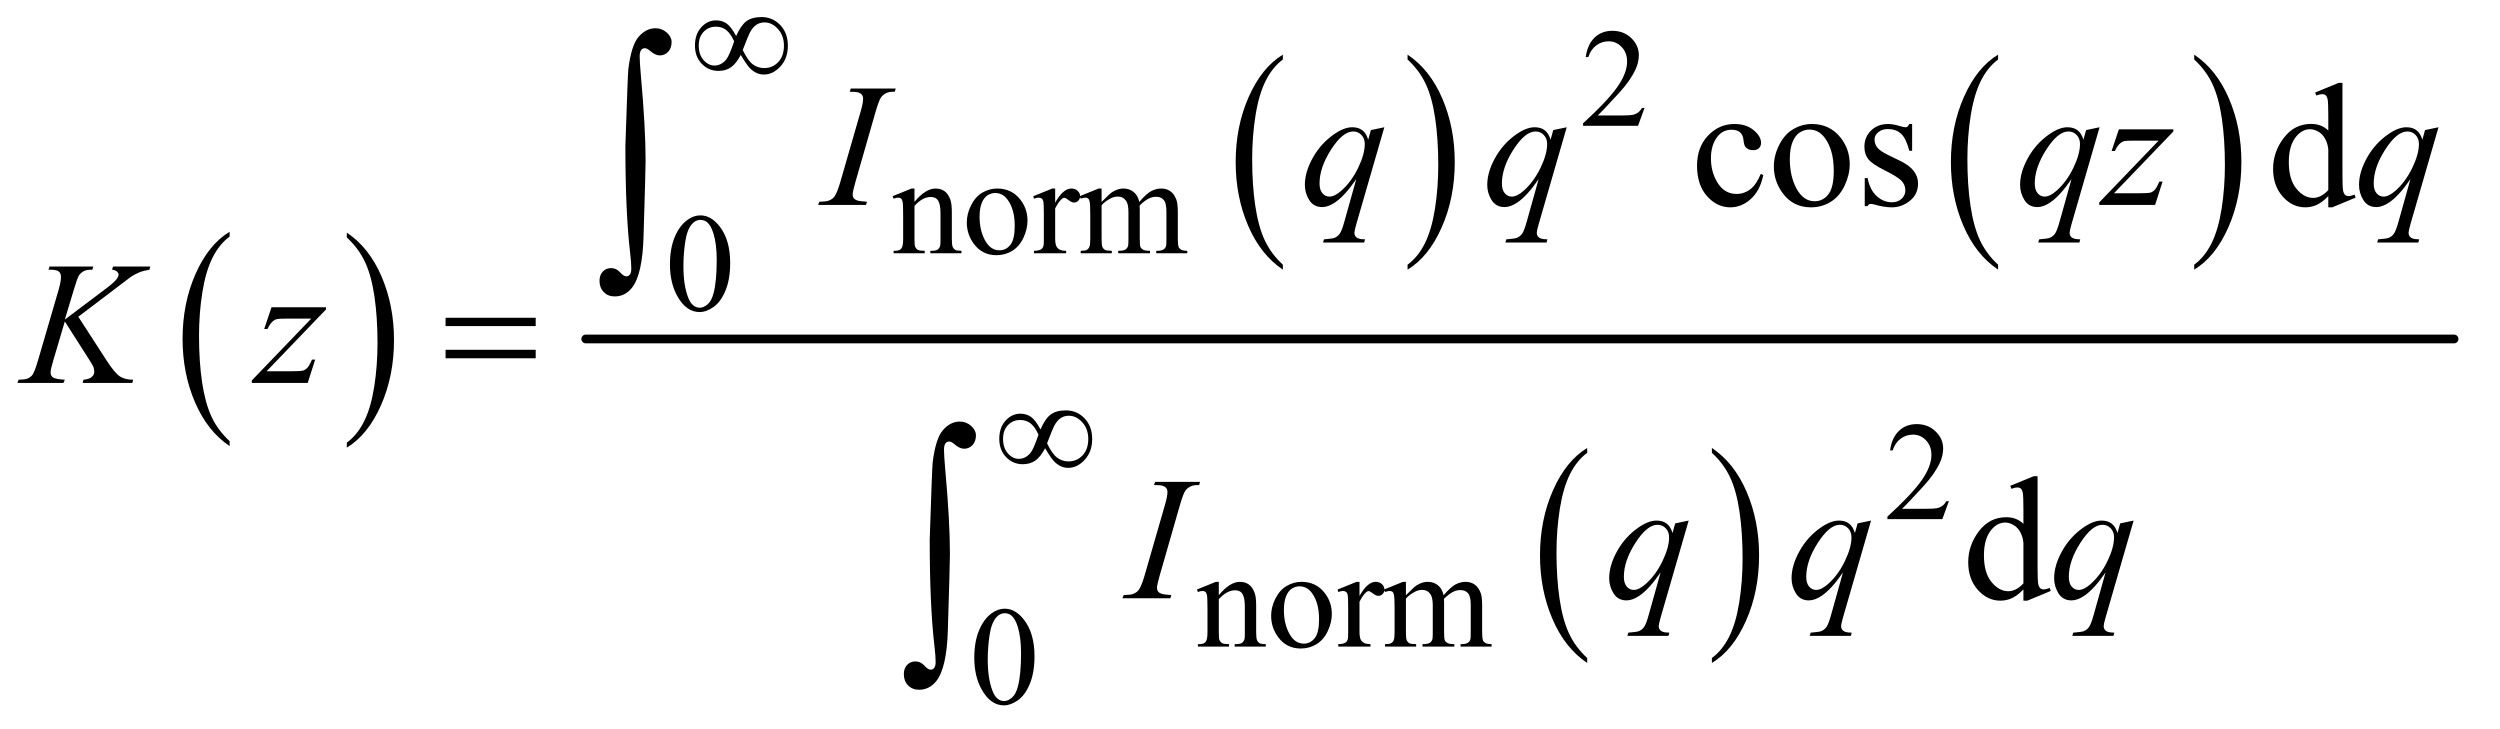 <?xml version="1.0" encoding="UTF-8"?>
<!DOCTYPE svg PUBLIC '-//W3C//DTD SVG 1.0//EN'
          'http://www.w3.org/TR/2001/REC-SVG-20010904/DTD/svg10.dtd'>
<svg stroke-dasharray="none" shape-rendering="auto" xmlns="http://www.w3.org/2000/svg" font-family="'Dialog'" text-rendering="auto" width="223" fill-opacity="1" color-interpolation="auto" color-rendering="auto" preserveAspectRatio="xMidYMid meet" font-size="12px" viewBox="0 0 223 65" fill="black" xmlns:xlink="http://www.w3.org/1999/xlink" stroke="black" image-rendering="auto" stroke-miterlimit="10" stroke-linecap="square" stroke-linejoin="miter" font-style="normal" stroke-width="1" height="65" stroke-dashoffset="0" font-weight="normal" stroke-opacity="1"
><!--Generated by the Batik Graphics2D SVG Generator--><defs id="genericDefs"
  /><g
  ><defs id="defs1"
    ><clipPath clipPathUnits="userSpaceOnUse" id="clipPath1"
      ><path d="M0.891 4.196 L141.975 4.196 L141.975 45.415 L0.891 45.415 L0.891 4.196 Z"
      /></clipPath
      ><clipPath clipPathUnits="userSpaceOnUse" id="clipPath2"
      ><path d="M28.457 134.051 L28.457 1450.949 L4535.949 1450.949 L4535.949 134.051 Z"
      /></clipPath
    ></defs
    ><g transform="scale(1.576,1.576) translate(-0.891,-4.196) matrix(0.031,0,0,0.031,0,0)"
    ><path d="M447.984 940.781 L447.984 949.797 Q407.359 922.516 384.719 869.703 Q362.078 816.891 362.078 754.125 Q362.078 688.828 385.891 635.188 Q409.703 581.531 447.984 558.438 L447.984 567.25 Q428.844 581.531 416.547 606.312 Q404.25 631.078 398.172 669.188 Q392.109 707.297 392.109 748.656 Q392.109 795.484 397.703 833.281 Q403.312 871.062 414.828 895.938 Q426.359 920.828 447.984 940.781 Z" stroke="none" clip-path="url(#clipPath2)"
    /></g
    ><g transform="matrix(0.049,0,0,0.049,-1.404,-6.612)"
    ><path d="M660 567.25 L660 558.438 Q700.625 585.516 723.266 638.328 Q745.906 691.125 745.906 753.906 Q745.906 819.203 722.094 872.953 Q698.281 926.703 660 949.797 L660 940.781 Q679.297 926.5 691.594 901.719 Q703.891 876.953 709.875 838.953 Q715.875 800.938 715.875 759.375 Q715.875 712.75 710.344 674.859 Q704.828 636.953 693.234 612.078 Q681.641 587.203 660 567.25 Z" stroke="none" clip-path="url(#clipPath2)"
    /></g
    ><g transform="matrix(0.049,0,0,0.049,-1.404,-6.612)"
    ><path d="M2363.984 616.781 L2363.984 625.797 Q2323.359 598.516 2300.719 545.703 Q2278.078 492.891 2278.078 430.125 Q2278.078 364.828 2301.891 311.188 Q2325.703 257.531 2363.984 234.438 L2363.984 243.25 Q2344.844 257.531 2332.547 282.312 Q2320.25 307.078 2314.172 345.188 Q2308.109 383.297 2308.109 424.656 Q2308.109 471.484 2313.703 509.281 Q2319.312 547.062 2330.828 571.938 Q2342.359 596.828 2363.984 616.781 Z" stroke="none" clip-path="url(#clipPath2)"
    /></g
    ><g transform="matrix(0.049,0,0,0.049,-1.404,-6.612)"
    ><path d="M2591 243.25 L2591 234.438 Q2631.625 261.516 2654.266 314.328 Q2676.906 367.125 2676.906 429.906 Q2676.906 495.203 2653.094 548.953 Q2629.281 602.703 2591 625.797 L2591 616.781 Q2610.297 602.5 2622.594 577.719 Q2634.891 552.953 2640.875 514.953 Q2646.875 476.938 2646.875 435.375 Q2646.875 388.75 2641.344 350.859 Q2635.828 312.953 2624.234 288.078 Q2612.641 263.203 2591 243.25 Z" stroke="none" clip-path="url(#clipPath2)"
    /></g
    ><g transform="matrix(0.049,0,0,0.049,-1.404,-6.612)"
    ><path d="M3665.984 616.781 L3665.984 625.797 Q3625.359 598.516 3602.719 545.703 Q3580.078 492.891 3580.078 430.125 Q3580.078 364.828 3603.891 311.188 Q3627.703 257.531 3665.984 234.438 L3665.984 243.25 Q3646.844 257.531 3634.547 282.312 Q3622.25 307.078 3616.172 345.188 Q3610.109 383.297 3610.109 424.656 Q3610.109 471.484 3615.703 509.281 Q3621.312 547.062 3632.828 571.938 Q3644.359 596.828 3665.984 616.781 Z" stroke="none" clip-path="url(#clipPath2)"
    /></g
    ><g transform="matrix(0.049,0,0,0.049,-1.404,-6.612)"
    ><path d="M4023 243.25 L4023 234.438 Q4063.625 261.516 4086.266 314.328 Q4108.906 367.125 4108.906 429.906 Q4108.906 495.203 4085.094 548.953 Q4061.281 602.703 4023 625.797 L4023 616.781 Q4042.297 602.5 4054.594 577.719 Q4066.891 552.953 4072.875 514.953 Q4078.875 476.938 4078.875 435.375 Q4078.875 388.75 4073.344 350.859 Q4067.828 312.953 4056.234 288.078 Q4044.641 263.203 4023 243.25 Z" stroke="none" clip-path="url(#clipPath2)"
    /></g
    ><g transform="matrix(0.049,0,0,0.049,-1.404,-6.612)"
    ><path d="M2917.984 1332.781 L2917.984 1341.797 Q2877.359 1314.516 2854.719 1261.703 Q2832.078 1208.891 2832.078 1146.125 Q2832.078 1080.828 2855.891 1027.188 Q2879.703 973.531 2917.984 950.438 L2917.984 959.25 Q2898.844 973.531 2886.547 998.312 Q2874.25 1023.078 2868.172 1061.188 Q2862.109 1099.297 2862.109 1140.656 Q2862.109 1187.484 2867.703 1225.281 Q2873.312 1263.062 2884.828 1287.938 Q2896.359 1312.828 2917.984 1332.781 Z" stroke="none" clip-path="url(#clipPath2)"
    /></g
    ><g transform="matrix(0.049,0,0,0.049,-1.404,-6.612)"
    ><path d="M3145 959.25 L3145 950.438 Q3185.625 977.516 3208.266 1030.328 Q3230.906 1083.125 3230.906 1145.906 Q3230.906 1211.203 3207.094 1264.953 Q3183.281 1318.703 3145 1341.797 L3145 1332.781 Q3164.297 1318.5 3176.594 1293.719 Q3188.891 1268.953 3194.875 1230.953 Q3200.875 1192.938 3200.875 1151.375 Q3200.875 1104.75 3195.344 1066.859 Q3189.828 1028.953 3178.234 1004.078 Q3166.641 979.203 3145 959.25 Z" stroke="none" clip-path="url(#clipPath2)"
    /></g
    ><g stroke-width="16" transform="matrix(0.049,0,0,0.049,-1.404,-6.612)" stroke-linejoin="round" stroke-linecap="round"
    ><line y2="752" fill="none" x1="1095" clip-path="url(#clipPath2)" x2="4496" y1="752"
    /></g
    ><g transform="matrix(0.049,0,0,0.049,-1.404,-6.612)"
    ><path d="M3022.375 331.375 L3010.5 364 L2910.5 364 L2910.5 359.375 Q2954.625 319.125 2972.625 293.625 Q2990.625 268.125 2990.625 247 Q2990.625 230.875 2980.75 220.5 Q2970.875 210.125 2957.125 210.125 Q2944.625 210.125 2934.688 217.438 Q2924.75 224.75 2920 238.875 L2915.375 238.875 Q2918.5 215.75 2931.438 203.375 Q2944.375 191 2963.75 191 Q2984.375 191 2998.188 204.25 Q3012 217.5 3012 235.5 Q3012 248.375 3006 261.25 Q2996.75 281.5 2976 304.125 Q2944.875 338.125 2937.125 345.125 L2981.375 345.125 Q2994.875 345.125 3000.312 344.125 Q3005.75 343.125 3010.125 340.062 Q3014.5 337 3017.75 331.375 L3022.375 331.375 Z" stroke="none" clip-path="url(#clipPath2)"
    /></g
    ><g transform="matrix(0.049,0,0,0.049,-1.404,-6.612)"
    ><path d="M1693.375 502.375 Q1713.5 478.125 1731.75 478.125 Q1741.125 478.125 1747.875 482.812 Q1754.625 487.5 1758.625 498.25 Q1761.375 505.75 1761.375 521.25 L1761.375 570.125 Q1761.375 581 1763.125 584.875 Q1764.5 588 1767.562 589.75 Q1770.625 591.5 1778.875 591.5 L1778.875 596 L1722.25 596 L1722.25 591.5 L1724.625 591.5 Q1732.625 591.5 1735.812 589.062 Q1739 586.625 1740.25 581.875 Q1740.75 580 1740.75 570.125 L1740.75 523.25 Q1740.75 507.625 1736.688 500.562 Q1732.625 493.5 1723 493.5 Q1708.125 493.5 1693.375 509.75 L1693.375 570.125 Q1693.375 581.75 1694.75 584.5 Q1696.5 588.125 1699.562 589.812 Q1702.625 591.5 1712 591.5 L1712 596 L1655.375 596 L1655.375 591.5 L1657.875 591.5 Q1666.625 591.5 1669.688 587.062 Q1672.75 582.625 1672.75 570.125 L1672.75 527.625 Q1672.75 507 1671.812 502.5 Q1670.875 498 1668.938 496.375 Q1667 494.75 1663.75 494.75 Q1660.25 494.75 1655.375 496.625 L1653.5 492.125 L1688 478.125 L1693.375 478.125 L1693.375 502.375 ZM1844 478.125 Q1870 478.125 1885.75 497.875 Q1899.125 514.75 1899.125 536.625 Q1899.125 552 1891.75 567.75 Q1884.375 583.5 1871.438 591.5 Q1858.5 599.5 1842.625 599.5 Q1816.75 599.5 1801.5 578.875 Q1788.625 561.5 1788.625 539.875 Q1788.625 524.125 1796.438 508.562 Q1804.25 493 1817 485.562 Q1829.75 478.125 1844 478.125 ZM1840.125 486.25 Q1833.5 486.25 1826.812 490.188 Q1820.125 494.125 1816 504 Q1811.875 513.875 1811.875 529.375 Q1811.875 554.375 1821.812 572.5 Q1831.75 590.625 1848 590.625 Q1860.125 590.625 1868 580.625 Q1875.875 570.625 1875.875 546.25 Q1875.875 515.75 1862.75 498.25 Q1853.875 486.25 1840.125 486.25 ZM1949.5 478.125 L1949.5 503.875 Q1963.875 478.125 1979 478.125 Q1985.875 478.125 1990.375 482.312 Q1994.875 486.5 1994.875 492 Q1994.875 496.875 1991.625 500.25 Q1988.375 503.625 1983.875 503.625 Q1979.5 503.625 1974.062 499.312 Q1968.625 495 1966 495 Q1963.75 495 1961.125 497.5 Q1955.5 502.625 1949.5 514.375 L1949.5 569.25 Q1949.5 578.75 1951.875 583.625 Q1953.5 587 1957.625 589.25 Q1961.75 591.5 1969.5 591.5 L1969.5 596 L1910.875 596 L1910.875 591.5 Q1919.625 591.5 1923.875 588.75 Q1927 586.75 1928.25 582.375 Q1928.875 580.25 1928.875 570.25 L1928.875 525.875 Q1928.875 505.875 1928.062 502.062 Q1927.25 498.25 1925.062 496.5 Q1922.875 494.75 1919.625 494.75 Q1915.75 494.75 1910.875 496.625 L1909.625 492.125 L1944.25 478.125 L1949.5 478.125 ZM2034 502.5 Q2046.5 490 2048.75 488.125 Q2054.375 483.375 2060.875 480.75 Q2067.375 478.125 2073.75 478.125 Q2084.5 478.125 2092.25 484.375 Q2100 490.625 2102.625 502.5 Q2115.5 487.5 2124.375 482.812 Q2133.25 478.125 2142.625 478.125 Q2151.75 478.125 2158.812 482.812 Q2165.875 487.5 2170 498.125 Q2172.75 505.375 2172.75 520.875 L2172.75 570.125 Q2172.75 580.875 2174.375 584.875 Q2175.625 587.625 2179 589.562 Q2182.375 591.5 2190 591.5 L2190 596 L2133.5 596 L2133.5 591.5 L2135.875 591.5 Q2143.25 591.5 2147.375 588.625 Q2150.25 586.625 2151.5 582.25 Q2152 580.125 2152 570.125 L2152 520.875 Q2152 506.875 2148.625 501.125 Q2143.75 493.125 2133 493.125 Q2126.375 493.125 2119.688 496.438 Q2113 499.75 2103.5 508.75 L2103.25 510.125 L2103.5 515.5 L2103.5 570.125 Q2103.5 581.875 2104.812 584.75 Q2106.125 587.625 2109.75 589.562 Q2113.375 591.5 2122.125 591.5 L2122.125 596 L2064.25 596 L2064.25 591.5 Q2073.75 591.5 2077.312 589.25 Q2080.875 587 2082.25 582.5 Q2082.875 580.375 2082.875 570.125 L2082.875 520.875 Q2082.875 506.875 2078.75 500.75 Q2073.25 492.75 2063.375 492.75 Q2056.625 492.75 2050 496.375 Q2039.625 501.875 2034 508.75 L2034 570.125 Q2034 581.375 2035.562 584.75 Q2037.125 588.125 2040.188 589.812 Q2043.25 591.5 2052.625 591.5 L2052.625 596 L1996 596 L1996 591.5 Q2003.875 591.5 2007 589.812 Q2010.125 588.125 2011.75 584.438 Q2013.375 580.75 2013.375 570.125 L2013.375 526.375 Q2013.375 507.5 2012.25 502 Q2011.375 497.875 2009.5 496.312 Q2007.625 494.75 2004.375 494.75 Q2000.875 494.75 1996 496.625 L1994.125 492.125 L2028.625 478.125 L2034 478.125 L2034 502.5 Z" stroke="none" clip-path="url(#clipPath2)"
    /></g
    ><g transform="matrix(0.049,0,0,0.049,-1.404,-6.612)"
    ><path d="M1248.25 616.25 Q1248.25 587.25 1257 566.312 Q1265.75 545.375 1280.25 535.125 Q1291.5 527 1303.5 527 Q1323 527 1338.5 546.875 Q1357.875 571.5 1357.875 613.625 Q1357.875 643.125 1349.375 663.75 Q1340.875 684.375 1327.688 693.688 Q1314.5 703 1302.25 703 Q1278 703 1261.875 674.375 Q1248.25 650.25 1248.25 616.25 ZM1272.75 619.375 Q1272.75 654.375 1281.375 676.5 Q1288.5 695.125 1302.625 695.125 Q1309.375 695.125 1316.625 689.062 Q1323.875 683 1327.625 668.75 Q1333.375 647.25 1333.375 608.125 Q1333.375 579.125 1327.375 559.75 Q1322.875 545.375 1315.75 539.375 Q1310.625 535.25 1303.375 535.25 Q1294.875 535.25 1288.25 542.875 Q1279.25 553.25 1276 575.5 Q1272.75 597.75 1272.75 619.375 Z" stroke="none" clip-path="url(#clipPath2)"
    /></g
    ><g transform="matrix(0.049,0,0,0.049,-1.404,-6.612)"
    ><path d="M3576.375 1047.375 L3564.5 1080 L3464.5 1080 L3464.5 1075.375 Q3508.625 1035.125 3526.625 1009.625 Q3544.625 984.125 3544.625 963 Q3544.625 946.875 3534.75 936.5 Q3524.875 926.125 3511.125 926.125 Q3498.625 926.125 3488.688 933.438 Q3478.75 940.75 3474 954.875 L3469.375 954.875 Q3472.5 931.75 3485.438 919.375 Q3498.375 907 3517.75 907 Q3538.375 907 3552.188 920.25 Q3566 933.5 3566 951.5 Q3566 964.375 3560 977.25 Q3550.75 997.5 3530 1020.125 Q3498.875 1054.125 3491.125 1061.125 L3535.375 1061.125 Q3548.875 1061.125 3554.312 1060.125 Q3559.75 1059.125 3564.125 1056.062 Q3568.5 1053 3571.75 1047.375 L3576.375 1047.375 Z" stroke="none" clip-path="url(#clipPath2)"
    /></g
    ><g transform="matrix(0.049,0,0,0.049,-1.404,-6.612)"
    ><path d="M2247.375 1218.375 Q2267.5 1194.125 2285.75 1194.125 Q2295.125 1194.125 2301.875 1198.812 Q2308.625 1203.5 2312.625 1214.25 Q2315.375 1221.75 2315.375 1237.25 L2315.375 1286.125 Q2315.375 1297 2317.125 1300.875 Q2318.5 1304 2321.562 1305.75 Q2324.625 1307.5 2332.875 1307.5 L2332.875 1312 L2276.25 1312 L2276.25 1307.5 L2278.625 1307.5 Q2286.625 1307.5 2289.812 1305.062 Q2293 1302.625 2294.25 1297.875 Q2294.75 1296 2294.75 1286.125 L2294.75 1239.25 Q2294.75 1223.625 2290.688 1216.562 Q2286.625 1209.5 2277 1209.5 Q2262.125 1209.5 2247.375 1225.75 L2247.375 1286.125 Q2247.375 1297.75 2248.75 1300.5 Q2250.5 1304.125 2253.562 1305.812 Q2256.625 1307.5 2266 1307.5 L2266 1312 L2209.375 1312 L2209.375 1307.5 L2211.875 1307.5 Q2220.625 1307.5 2223.688 1303.062 Q2226.75 1298.625 2226.75 1286.125 L2226.75 1243.625 Q2226.75 1223 2225.812 1218.5 Q2224.875 1214 2222.938 1212.375 Q2221 1210.75 2217.75 1210.75 Q2214.25 1210.75 2209.375 1212.625 L2207.5 1208.125 L2242 1194.125 L2247.375 1194.125 L2247.375 1218.375 ZM2398 1194.125 Q2424 1194.125 2439.75 1213.875 Q2453.125 1230.75 2453.125 1252.625 Q2453.125 1268 2445.75 1283.75 Q2438.375 1299.5 2425.438 1307.5 Q2412.5 1315.5 2396.625 1315.5 Q2370.75 1315.5 2355.5 1294.875 Q2342.625 1277.5 2342.625 1255.875 Q2342.625 1240.125 2350.438 1224.562 Q2358.25 1209 2371 1201.562 Q2383.75 1194.125 2398 1194.125 ZM2394.125 1202.25 Q2387.5 1202.25 2380.812 1206.188 Q2374.125 1210.125 2370 1220 Q2365.875 1229.875 2365.875 1245.375 Q2365.875 1270.375 2375.812 1288.5 Q2385.75 1306.625 2402 1306.625 Q2414.125 1306.625 2422 1296.625 Q2429.875 1286.625 2429.875 1262.25 Q2429.875 1231.75 2416.75 1214.25 Q2407.875 1202.25 2394.125 1202.25 ZM2503.5 1194.125 L2503.5 1219.875 Q2517.875 1194.125 2533 1194.125 Q2539.875 1194.125 2544.375 1198.312 Q2548.875 1202.5 2548.875 1208 Q2548.875 1212.875 2545.625 1216.25 Q2542.375 1219.625 2537.875 1219.625 Q2533.5 1219.625 2528.062 1215.312 Q2522.625 1211 2520 1211 Q2517.75 1211 2515.125 1213.5 Q2509.5 1218.625 2503.5 1230.375 L2503.5 1285.25 Q2503.5 1294.75 2505.875 1299.625 Q2507.5 1303 2511.625 1305.25 Q2515.75 1307.5 2523.5 1307.5 L2523.5 1312 L2464.875 1312 L2464.875 1307.5 Q2473.625 1307.5 2477.875 1304.75 Q2481 1302.75 2482.25 1298.375 Q2482.875 1296.25 2482.875 1286.25 L2482.875 1241.875 Q2482.875 1221.875 2482.062 1218.062 Q2481.25 1214.25 2479.062 1212.5 Q2476.875 1210.75 2473.625 1210.75 Q2469.75 1210.75 2464.875 1212.625 L2463.625 1208.125 L2498.25 1194.125 L2503.5 1194.125 ZM2588 1218.5 Q2600.5 1206 2602.75 1204.125 Q2608.375 1199.375 2614.875 1196.75 Q2621.375 1194.125 2627.75 1194.125 Q2638.5 1194.125 2646.25 1200.375 Q2654 1206.625 2656.625 1218.5 Q2669.5 1203.5 2678.375 1198.812 Q2687.25 1194.125 2696.625 1194.125 Q2705.75 1194.125 2712.812 1198.812 Q2719.875 1203.5 2724 1214.125 Q2726.75 1221.375 2726.75 1236.875 L2726.75 1286.125 Q2726.75 1296.875 2728.375 1300.875 Q2729.625 1303.625 2733 1305.562 Q2736.375 1307.5 2744 1307.5 L2744 1312 L2687.5 1312 L2687.5 1307.5 L2689.875 1307.5 Q2697.25 1307.5 2701.375 1304.625 Q2704.25 1302.625 2705.5 1298.25 Q2706 1296.125 2706 1286.125 L2706 1236.875 Q2706 1222.875 2702.625 1217.125 Q2697.75 1209.125 2687 1209.125 Q2680.375 1209.125 2673.688 1212.438 Q2667 1215.75 2657.5 1224.75 L2657.25 1226.125 L2657.5 1231.5 L2657.5 1286.125 Q2657.5 1297.875 2658.812 1300.75 Q2660.125 1303.625 2663.75 1305.562 Q2667.375 1307.5 2676.125 1307.5 L2676.125 1312 L2618.25 1312 L2618.25 1307.5 Q2627.75 1307.5 2631.312 1305.25 Q2634.875 1303 2636.25 1298.5 Q2636.875 1296.375 2636.875 1286.125 L2636.875 1236.875 Q2636.875 1222.875 2632.75 1216.75 Q2627.25 1208.75 2617.375 1208.75 Q2610.625 1208.75 2604 1212.375 Q2593.625 1217.875 2588 1224.75 L2588 1286.125 Q2588 1297.375 2589.562 1300.75 Q2591.125 1304.125 2594.188 1305.812 Q2597.25 1307.5 2606.625 1307.5 L2606.625 1312 L2550 1312 L2550 1307.5 Q2557.875 1307.5 2561 1305.812 Q2564.125 1304.125 2565.75 1300.438 Q2567.375 1296.75 2567.375 1286.125 L2567.375 1242.375 Q2567.375 1223.5 2566.25 1218 Q2565.375 1213.875 2563.5 1212.312 Q2561.625 1210.75 2558.375 1210.75 Q2554.875 1210.75 2550 1212.625 L2548.125 1208.125 L2582.625 1194.125 L2588 1194.125 L2588 1218.5 Z" stroke="none" clip-path="url(#clipPath2)"
    /></g
    ><g transform="matrix(0.049,0,0,0.049,-1.404,-6.612)"
    ><path d="M1802.25 1332.25 Q1802.25 1303.25 1811 1282.312 Q1819.75 1261.375 1834.25 1251.125 Q1845.5 1243 1857.5 1243 Q1877 1243 1892.5 1262.875 Q1911.875 1287.5 1911.875 1329.625 Q1911.875 1359.125 1903.375 1379.75 Q1894.875 1400.375 1881.688 1409.688 Q1868.5 1419 1856.25 1419 Q1832 1419 1815.875 1390.375 Q1802.25 1366.25 1802.25 1332.25 ZM1826.75 1335.375 Q1826.75 1370.375 1835.375 1392.5 Q1842.5 1411.125 1856.625 1411.125 Q1863.375 1411.125 1870.625 1405.062 Q1877.875 1399 1881.625 1384.75 Q1887.375 1363.25 1887.375 1324.125 Q1887.375 1295.125 1881.375 1275.75 Q1876.875 1261.375 1869.75 1255.375 Q1864.625 1251.25 1857.375 1251.25 Q1848.875 1251.25 1842.25 1258.875 Q1833.25 1269.25 1830 1291.5 Q1826.75 1313.75 1826.75 1335.375 Z" stroke="none" clip-path="url(#clipPath2)"
    /></g
    ><g transform="matrix(0.049,0,0,0.049,-1.404,-6.612)"
    ><path d="M3238.562 453.625 Q3232.781 481.906 3215.906 497.141 Q3199.031 512.375 3178.562 512.375 Q3154.188 512.375 3136.062 491.906 Q3117.938 471.438 3117.938 436.594 Q3117.938 402.844 3138.016 381.75 Q3158.094 360.656 3186.219 360.656 Q3207.312 360.656 3220.906 371.828 Q3234.5 383 3234.5 395.031 Q3234.5 400.969 3230.672 404.641 Q3226.844 408.312 3219.969 408.312 Q3210.75 408.312 3206.062 402.375 Q3203.406 399.094 3202.547 389.875 Q3201.688 380.656 3196.219 375.812 Q3190.75 371.125 3181.062 371.125 Q3165.438 371.125 3155.906 382.688 Q3143.25 398 3143.25 423.156 Q3143.25 448.781 3155.828 468.391 Q3168.406 488 3189.812 488 Q3205.125 488 3217.312 477.531 Q3225.906 470.344 3234.031 451.438 L3238.562 453.625 ZM3327 360.656 Q3359.5 360.656 3379.188 385.344 Q3395.906 406.438 3395.906 433.781 Q3395.906 453 3386.688 472.688 Q3377.469 492.375 3361.297 502.375 Q3345.125 512.375 3325.281 512.375 Q3292.938 512.375 3273.875 486.594 Q3257.781 464.875 3257.781 437.844 Q3257.781 418.156 3267.547 398.703 Q3277.312 379.25 3293.25 369.953 Q3309.188 360.656 3327 360.656 ZM3322.156 370.812 Q3313.875 370.812 3305.516 375.734 Q3297.156 380.656 3292 393 Q3286.844 405.344 3286.844 424.719 Q3286.844 455.969 3299.266 478.625 Q3311.688 501.281 3332 501.281 Q3347.156 501.281 3357 488.781 Q3366.844 476.281 3366.844 445.812 Q3366.844 407.688 3350.438 385.812 Q3339.344 370.812 3322.156 370.812 ZM3509.5 360.656 L3509.5 409.406 L3504.344 409.406 Q3498.406 386.438 3489.109 378.156 Q3479.812 369.875 3465.438 369.875 Q3454.5 369.875 3447.781 375.656 Q3441.062 381.438 3441.062 388.469 Q3441.062 397.219 3446.062 403.469 Q3450.906 409.875 3465.75 417.062 L3488.562 428.156 Q3520.281 443.625 3520.281 468.938 Q3520.281 488.469 3505.516 500.422 Q3490.75 512.375 3472.469 512.375 Q3459.344 512.375 3442.469 507.688 Q3437.312 506.125 3434.031 506.125 Q3430.438 506.125 3428.406 510.188 L3423.25 510.188 L3423.25 459.094 L3428.406 459.094 Q3432.781 480.969 3445.125 492.062 Q3457.469 503.156 3472.781 503.156 Q3483.562 503.156 3490.359 496.828 Q3497.156 490.5 3497.156 481.594 Q3497.156 470.812 3489.578 463.469 Q3482 456.125 3459.344 444.875 Q3436.688 433.625 3429.656 424.562 Q3422.625 415.656 3422.625 402.062 Q3422.625 384.406 3434.734 372.531 Q3446.844 360.656 3466.062 360.656 Q3474.5 360.656 3486.531 364.25 Q3494.5 366.594 3497.156 366.594 Q3499.656 366.594 3501.062 365.5 Q3502.469 364.406 3504.344 360.656 L3509.5 360.656 ZM4267.094 491.906 Q4256.625 502.844 4246.625 507.609 Q4236.625 512.375 4225.062 512.375 Q4201.625 512.375 4184.125 492.766 Q4166.625 473.156 4166.625 442.375 Q4166.625 411.594 4186 386.047 Q4205.375 360.5 4235.844 360.5 Q4254.75 360.5 4267.094 372.531 L4267.094 346.125 Q4267.094 321.594 4265.922 315.969 Q4264.75 310.344 4262.25 308.312 Q4259.75 306.281 4256 306.281 Q4251.938 306.281 4245.219 308.781 L4243.188 303.312 L4285.844 285.812 L4292.875 285.812 L4292.875 451.281 Q4292.875 476.438 4294.047 481.984 Q4295.219 487.531 4297.797 489.719 Q4300.375 491.906 4303.812 491.906 Q4308.031 491.906 4315.062 489.25 L4316.781 494.719 L4274.281 512.375 L4267.094 512.375 L4267.094 491.906 ZM4267.094 480.969 L4267.094 407.219 Q4266.156 396.594 4261.469 387.844 Q4256.781 379.094 4249.047 374.641 Q4241.312 370.188 4233.969 370.188 Q4220.219 370.188 4209.438 382.531 Q4195.219 398.781 4195.219 430.031 Q4195.219 461.594 4208.969 478.391 Q4222.719 495.188 4239.594 495.188 Q4253.812 495.188 4267.094 480.969 Z" stroke="none" clip-path="url(#clipPath2)"
    /></g
    ><g transform="matrix(0.049,0,0,0.049,-1.404,-6.612)"
    ><path d="M3712.094 1207.906 Q3701.625 1218.844 3691.625 1223.609 Q3681.625 1228.375 3670.062 1228.375 Q3646.625 1228.375 3629.125 1208.766 Q3611.625 1189.156 3611.625 1158.375 Q3611.625 1127.594 3631 1102.047 Q3650.375 1076.5 3680.844 1076.5 Q3699.75 1076.5 3712.094 1088.531 L3712.094 1062.125 Q3712.094 1037.594 3710.922 1031.969 Q3709.75 1026.344 3707.25 1024.312 Q3704.75 1022.281 3701 1022.281 Q3696.938 1022.281 3690.219 1024.781 L3688.188 1019.312 L3730.844 1001.812 L3737.875 1001.812 L3737.875 1167.281 Q3737.875 1192.438 3739.047 1197.984 Q3740.219 1203.531 3742.797 1205.719 Q3745.375 1207.906 3748.812 1207.906 Q3753.031 1207.906 3760.062 1205.25 L3761.781 1210.719 L3719.281 1228.375 L3712.094 1228.375 L3712.094 1207.906 ZM3712.094 1196.969 L3712.094 1123.219 Q3711.156 1112.594 3706.469 1103.844 Q3701.781 1095.094 3694.047 1090.641 Q3686.312 1086.188 3678.969 1086.188 Q3665.219 1086.188 3654.438 1098.531 Q3640.219 1114.781 3640.219 1146.031 Q3640.219 1177.594 3653.969 1194.391 Q3667.719 1211.188 3684.594 1211.188 Q3698.812 1211.188 3712.094 1196.969 Z" stroke="none" clip-path="url(#clipPath2)"
    /></g
    ><g transform="matrix(0.049,0,0,0.049,-1.404,-6.612)"
    ><path d="M1606.906 502.219 L1605.188 508 L1518 508 L1520.188 502.219 Q1533.312 501.906 1537.531 500.031 Q1544.406 497.375 1547.688 492.688 Q1552.844 485.344 1558.312 466.438 L1595.188 338.625 Q1599.875 322.688 1599.875 314.562 Q1599.875 310.5 1597.844 307.688 Q1595.812 304.875 1591.672 303.391 Q1587.531 301.906 1575.5 301.906 L1577.375 296.125 L1659.25 296.125 L1657.531 301.906 Q1647.531 301.75 1642.688 304.094 Q1635.656 307.219 1631.984 313 Q1628.312 318.781 1622.531 338.625 L1585.812 466.438 Q1580.812 484.094 1580.812 488.938 Q1580.812 492.844 1582.766 495.578 Q1584.719 498.312 1589.016 499.797 Q1593.312 501.281 1606.906 502.219 ZM2548.719 366.594 L2497.625 543.156 Q2494.188 555.344 2494.188 558.781 Q2494.188 562.375 2495.984 564.953 Q2497.781 567.531 2500.906 568.781 Q2505.75 570.656 2513.562 570.656 L2512 576.438 L2437.156 576.438 L2438.719 570.656 Q2454.031 569.406 2457.781 568 Q2463.719 565.656 2467.547 560.344 Q2471.375 555.031 2476.062 538 L2497.625 460.969 Q2477 491.125 2459.188 503.312 Q2446.531 511.906 2435.594 511.906 Q2419.969 511.906 2412 499.172 Q2404.031 486.438 2404.031 471.594 Q2404.031 448 2418.562 422.062 Q2433.094 396.125 2456.844 379.562 Q2475.281 366.594 2490.281 366.594 Q2501.375 366.594 2508.562 371.984 Q2515.75 377.375 2519.344 389.25 L2524.188 371.75 L2548.719 366.594 ZM2513.094 397.062 Q2513.094 387.062 2507 380.656 Q2500.906 374.25 2492 374.25 Q2472.938 374.25 2451.844 407.062 Q2430.75 439.875 2430.75 468.938 Q2430.75 480.656 2435.984 486.75 Q2441.219 492.844 2448.719 492.844 Q2458.25 492.844 2470.281 482.219 Q2488.562 466.125 2500.828 440.891 Q2513.094 415.656 2513.094 397.062 ZM2880.719 366.594 L2829.625 543.156 Q2826.188 555.344 2826.188 558.781 Q2826.188 562.375 2827.984 564.953 Q2829.781 567.531 2832.906 568.781 Q2837.75 570.656 2845.562 570.656 L2844 576.438 L2769.156 576.438 L2770.719 570.656 Q2786.031 569.406 2789.781 568 Q2795.719 565.656 2799.547 560.344 Q2803.375 555.031 2808.062 538 L2829.625 460.969 Q2809 491.125 2791.188 503.312 Q2778.531 511.906 2767.594 511.906 Q2751.969 511.906 2744 499.172 Q2736.031 486.438 2736.031 471.594 Q2736.031 448 2750.562 422.062 Q2765.094 396.125 2788.844 379.562 Q2807.281 366.594 2822.281 366.594 Q2833.375 366.594 2840.562 371.984 Q2847.75 377.375 2851.344 389.25 L2856.188 371.75 L2880.719 366.594 ZM2845.094 397.062 Q2845.094 387.062 2839 380.656 Q2832.906 374.25 2824 374.25 Q2804.938 374.25 2783.844 407.062 Q2762.75 439.875 2762.75 468.938 Q2762.75 480.656 2767.984 486.75 Q2773.219 492.844 2780.719 492.844 Q2790.25 492.844 2802.281 482.219 Q2820.562 466.125 2832.828 440.891 Q2845.094 415.656 2845.094 397.062 ZM3850.719 366.594 L3799.625 543.156 Q3796.188 555.344 3796.188 558.781 Q3796.188 562.375 3797.984 564.953 Q3799.781 567.531 3802.906 568.781 Q3807.75 570.656 3815.562 570.656 L3814 576.438 L3739.156 576.438 L3740.719 570.656 Q3756.031 569.406 3759.781 568 Q3765.719 565.656 3769.547 560.344 Q3773.375 555.031 3778.062 538 L3799.625 460.969 Q3779 491.125 3761.188 503.312 Q3748.531 511.906 3737.594 511.906 Q3721.969 511.906 3714 499.172 Q3706.031 486.438 3706.031 471.594 Q3706.031 448 3720.562 422.062 Q3735.094 396.125 3758.844 379.562 Q3777.281 366.594 3792.281 366.594 Q3803.375 366.594 3810.562 371.984 Q3817.75 377.375 3821.344 389.25 L3826.188 371.75 L3850.719 366.594 ZM3815.094 397.062 Q3815.094 387.062 3809 380.656 Q3802.906 374.25 3794 374.25 Q3774.938 374.25 3753.844 407.062 Q3732.75 439.875 3732.75 468.938 Q3732.75 480.656 3737.984 486.75 Q3743.219 492.844 3750.719 492.844 Q3760.25 492.844 3772.281 482.219 Q3790.562 466.125 3802.828 440.891 Q3815.094 415.656 3815.094 397.062 ZM3885.875 370.344 L3985.094 370.344 L3985.094 374.25 L3876.969 486.75 L3922.75 486.75 Q3939 486.75 3943.375 485.5 Q3947.75 484.25 3951.422 480.188 Q3955.094 476.125 3959.625 465.5 L3965.406 465.5 L3951.812 508 L3850.094 508 L3850.094 503.469 L3958.219 390.969 L3913.219 390.969 Q3899 390.969 3896.031 391.75 Q3891.656 392.688 3887.359 396.672 Q3883.062 400.656 3878.531 409.875 L3872.594 409.875 L3885.875 370.344 ZM4467.719 366.594 L4416.625 543.156 Q4413.188 555.344 4413.188 558.781 Q4413.188 562.375 4414.984 564.953 Q4416.781 567.531 4419.906 568.781 Q4424.75 570.656 4432.562 570.656 L4431 576.438 L4356.156 576.438 L4357.719 570.656 Q4373.031 569.406 4376.781 568 Q4382.719 565.656 4386.547 560.344 Q4390.375 555.031 4395.062 538 L4416.625 460.969 Q4396 491.125 4378.188 503.312 Q4365.531 511.906 4354.594 511.906 Q4338.969 511.906 4331 499.172 Q4323.031 486.438 4323.031 471.594 Q4323.031 448 4337.562 422.062 Q4352.094 396.125 4375.844 379.562 Q4394.281 366.594 4409.281 366.594 Q4420.375 366.594 4427.562 371.984 Q4434.75 377.375 4438.344 389.25 L4443.188 371.75 L4467.719 366.594 ZM4432.094 397.062 Q4432.094 387.062 4426 380.656 Q4419.906 374.25 4411 374.25 Q4391.938 374.25 4370.844 407.062 Q4349.75 439.875 4349.75 468.938 Q4349.75 480.656 4354.984 486.75 Q4360.219 492.844 4367.719 492.844 Q4377.25 492.844 4389.281 482.219 Q4407.562 466.125 4419.828 440.891 Q4432.094 415.656 4432.094 397.062 Z" stroke="none" clip-path="url(#clipPath2)"
    /></g
    ><g transform="matrix(0.049,0,0,0.049,-1.404,-6.612)"
    ><path d="M171.188 711.531 L223.688 792.625 Q237.75 814.188 246.969 820.203 Q256.188 826.219 271.188 826.219 L269.469 832 L179.156 832 L180.562 826.219 Q191.344 825.125 195.797 821.062 Q200.25 817 200.25 811.844 Q200.25 807.156 198.688 802.781 Q197.438 799.656 189.625 787.469 L146.656 720.125 L125.875 790.281 Q120.719 807.156 120.719 812.938 Q120.719 818.875 125.094 822 Q129.469 825.125 146.656 826.219 L144.156 832 L60.406 832 L62.438 826.219 Q74.625 825.906 78.844 824.031 Q85.094 821.219 88.062 816.844 Q92.125 810.438 98.062 790.281 L135.406 662.312 Q139.625 647.625 139.625 638.719 Q139.625 632.469 135.641 629.188 Q131.656 625.906 120.094 625.906 L116.969 625.906 L118.844 620.125 L198.375 620.125 L196.812 625.906 Q186.969 625.75 182.125 628.094 Q175.406 631.375 172.281 636.531 Q169.156 641.688 163.062 662.312 L146.656 716.688 L221.969 659.969 Q236.969 648.719 241.656 642.156 Q244.469 638.094 244.469 634.812 Q244.469 632 241.578 629.344 Q238.688 626.688 232.75 625.906 L234.312 620.125 L302.125 620.125 L300.719 625.906 Q289.625 627.781 282.047 630.828 Q274.469 633.875 266.5 639.188 Q264.156 640.75 236.031 662.312 L171.188 711.531 ZM522.875 694.344 L622.094 694.344 L622.094 698.25 L513.969 810.75 L559.75 810.75 Q576 810.75 580.375 809.5 Q584.75 808.25 588.422 804.188 Q592.094 800.125 596.625 789.5 L602.406 789.5 L588.812 832 L487.094 832 L487.094 827.469 L595.219 714.969 L550.219 714.969 Q536 714.969 533.031 715.75 Q528.656 716.688 524.359 720.672 Q520.062 724.656 515.531 733.875 L509.594 733.875 L522.875 694.344 Z" stroke="none" clip-path="url(#clipPath2)"
    /></g
    ><g transform="matrix(0.049,0,0,0.049,-1.404,-6.612)"
    ><path d="M2160.906 1218.219 L2159.188 1224 L2072 1224 L2074.188 1218.219 Q2087.312 1217.906 2091.531 1216.031 Q2098.406 1213.375 2101.688 1208.688 Q2106.844 1201.344 2112.312 1182.438 L2149.188 1054.625 Q2153.875 1038.688 2153.875 1030.562 Q2153.875 1026.5 2151.844 1023.688 Q2149.812 1020.875 2145.672 1019.391 Q2141.531 1017.906 2129.5 1017.906 L2131.375 1012.125 L2213.25 1012.125 L2211.531 1017.906 Q2201.531 1017.75 2196.688 1020.094 Q2189.656 1023.219 2185.984 1029 Q2182.312 1034.781 2176.531 1054.625 L2139.812 1182.438 Q2134.812 1200.094 2134.812 1204.938 Q2134.812 1208.844 2136.766 1211.578 Q2138.719 1214.312 2143.016 1215.797 Q2147.312 1217.281 2160.906 1218.219 ZM3102.719 1082.594 L3051.625 1259.156 Q3048.188 1271.344 3048.188 1274.781 Q3048.188 1278.375 3049.984 1280.953 Q3051.781 1283.531 3054.906 1284.781 Q3059.75 1286.656 3067.562 1286.656 L3066 1292.438 L2991.156 1292.438 L2992.719 1286.656 Q3008.031 1285.406 3011.781 1284 Q3017.719 1281.656 3021.547 1276.344 Q3025.375 1271.031 3030.062 1254 L3051.625 1176.969 Q3031 1207.125 3013.188 1219.312 Q3000.531 1227.906 2989.594 1227.906 Q2973.969 1227.906 2966 1215.172 Q2958.031 1202.438 2958.031 1187.594 Q2958.031 1164 2972.562 1138.062 Q2987.094 1112.125 3010.844 1095.562 Q3029.281 1082.594 3044.281 1082.594 Q3055.375 1082.594 3062.562 1087.984 Q3069.75 1093.375 3073.344 1105.25 L3078.188 1087.75 L3102.719 1082.594 ZM3067.094 1113.062 Q3067.094 1103.062 3061 1096.656 Q3054.906 1090.25 3046 1090.25 Q3026.938 1090.25 3005.844 1123.062 Q2984.75 1155.875 2984.75 1184.938 Q2984.75 1196.656 2989.984 1202.75 Q2995.219 1208.844 3002.719 1208.844 Q3012.25 1208.844 3024.281 1198.219 Q3042.562 1182.125 3054.828 1156.891 Q3067.094 1131.656 3067.094 1113.062 ZM3434.719 1082.594 L3383.625 1259.156 Q3380.188 1271.344 3380.188 1274.781 Q3380.188 1278.375 3381.984 1280.953 Q3383.781 1283.531 3386.906 1284.781 Q3391.75 1286.656 3399.562 1286.656 L3398 1292.438 L3323.156 1292.438 L3324.719 1286.656 Q3340.031 1285.406 3343.781 1284 Q3349.719 1281.656 3353.547 1276.344 Q3357.375 1271.031 3362.062 1254 L3383.625 1176.969 Q3363 1207.125 3345.188 1219.312 Q3332.531 1227.906 3321.594 1227.906 Q3305.969 1227.906 3298 1215.172 Q3290.031 1202.438 3290.031 1187.594 Q3290.031 1164 3304.562 1138.062 Q3319.094 1112.125 3342.844 1095.562 Q3361.281 1082.594 3376.281 1082.594 Q3387.375 1082.594 3394.562 1087.984 Q3401.75 1093.375 3405.344 1105.25 L3410.188 1087.75 L3434.719 1082.594 ZM3399.094 1113.062 Q3399.094 1103.062 3393 1096.656 Q3386.906 1090.25 3378 1090.25 Q3358.938 1090.25 3337.844 1123.062 Q3316.75 1155.875 3316.75 1184.938 Q3316.75 1196.656 3321.984 1202.75 Q3327.219 1208.844 3334.719 1208.844 Q3344.25 1208.844 3356.281 1198.219 Q3374.562 1182.125 3386.828 1156.891 Q3399.094 1131.656 3399.094 1113.062 ZM3912.719 1082.594 L3861.625 1259.156 Q3858.188 1271.344 3858.188 1274.781 Q3858.188 1278.375 3859.984 1280.953 Q3861.781 1283.531 3864.906 1284.781 Q3869.75 1286.656 3877.562 1286.656 L3876 1292.438 L3801.156 1292.438 L3802.719 1286.656 Q3818.031 1285.406 3821.781 1284 Q3827.719 1281.656 3831.547 1276.344 Q3835.375 1271.031 3840.062 1254 L3861.625 1176.969 Q3841 1207.125 3823.188 1219.312 Q3810.531 1227.906 3799.594 1227.906 Q3783.969 1227.906 3776 1215.172 Q3768.031 1202.438 3768.031 1187.594 Q3768.031 1164 3782.562 1138.062 Q3797.094 1112.125 3820.844 1095.562 Q3839.281 1082.594 3854.281 1082.594 Q3865.375 1082.594 3872.562 1087.984 Q3879.75 1093.375 3883.344 1105.25 L3888.188 1087.75 L3912.719 1082.594 ZM3877.094 1113.062 Q3877.094 1103.062 3871 1096.656 Q3864.906 1090.25 3856 1090.25 Q3836.938 1090.25 3815.844 1123.062 Q3794.75 1155.875 3794.75 1184.938 Q3794.75 1196.656 3799.984 1202.75 Q3805.219 1208.844 3812.719 1208.844 Q3822.25 1208.844 3834.281 1198.219 Q3852.562 1182.125 3864.828 1156.891 Q3877.094 1131.656 3877.094 1113.062 Z" stroke="none" clip-path="url(#clipPath2)"
    /></g
    ><g transform="matrix(0.049,0,0,0.049,-1.404,-6.612)"
    ><path d="M1368.75 200.625 Q1377.25 181.125 1387.375 173.562 Q1397.5 166 1415 166 Q1435.125 166 1449 180.5 Q1462.875 195 1462.875 218.125 Q1462.875 241 1449.375 255.812 Q1435.875 270.625 1419.25 270.625 Q1406.875 270.625 1396.25 261.5 Q1389.25 255.5 1377.125 234.875 Q1369.125 250.375 1359.625 257.188 Q1350.125 264 1336.625 264 Q1318.625 264 1306.188 251.125 Q1293.75 238.25 1293.75 217.875 Q1293.75 197.25 1305.25 184.625 Q1316.75 172 1332.125 172 Q1342.875 172 1351.125 177.562 Q1359.375 183.125 1368.75 200.625 ZM1380.75 226 Q1390.125 245.5 1399.25 252.188 Q1408.375 258.875 1419.75 258.875 Q1435.125 258.875 1445.438 247.812 Q1455.75 236.75 1455.75 218.125 Q1455.75 199.75 1444.875 187.75 Q1434 175.75 1420.5 175.75 Q1411.875 175.75 1405.438 180.125 Q1399 184.5 1393.75 194.125 Q1390.75 199.75 1380.75 226 ZM1365.125 210.25 Q1359 196.5 1351.125 190 Q1343.25 183.5 1331.75 183.5 Q1318.5 183.5 1309.562 192.812 Q1300.625 202.125 1300.625 217.75 Q1300.625 234.375 1309.438 244.312 Q1318.25 254.25 1329.375 254.25 Q1341.25 254.25 1350.375 243.625 Q1356.25 236.625 1365.125 210.25 Z" stroke="none" clip-path="url(#clipPath2)"
    /></g
    ><g transform="matrix(0.049,0,0,0.049,-1.404,-6.612)"
    ><path d="M1922.75 916.625 Q1931.25 897.125 1941.375 889.562 Q1951.5 882 1969 882 Q1989.125 882 2003 896.5 Q2016.875 911 2016.875 934.125 Q2016.875 957 2003.375 971.812 Q1989.875 986.625 1973.25 986.625 Q1960.875 986.625 1950.25 977.5 Q1943.25 971.5 1931.125 950.875 Q1923.125 966.375 1913.625 973.188 Q1904.125 980 1890.625 980 Q1872.625 980 1860.188 967.125 Q1847.75 954.25 1847.75 933.875 Q1847.75 913.25 1859.25 900.625 Q1870.75 888 1886.125 888 Q1896.875 888 1905.125 893.562 Q1913.375 899.125 1922.75 916.625 ZM1934.75 942 Q1944.125 961.5 1953.25 968.188 Q1962.375 974.875 1973.75 974.875 Q1989.125 974.875 1999.438 963.812 Q2009.75 952.75 2009.75 934.125 Q2009.75 915.75 1998.875 903.75 Q1988 891.75 1974.5 891.75 Q1965.875 891.75 1959.438 896.125 Q1953 900.5 1947.75 910.125 Q1944.75 915.75 1934.75 942 ZM1919.125 926.25 Q1913 912.5 1905.125 906 Q1897.25 899.5 1885.75 899.5 Q1872.5 899.5 1863.562 908.812 Q1854.625 918.125 1854.625 933.75 Q1854.625 950.375 1863.438 960.312 Q1872.25 970.25 1883.375 970.25 Q1895.25 970.25 1904.375 959.625 Q1910.25 952.625 1919.125 926.25 Z" stroke="none" clip-path="url(#clipPath2)"
    /></g
    ><g transform="matrix(0.049,0,0,0.049,-1.404,-6.612)"
    ><path d="M839.781 713.406 L1003.844 713.406 L1003.844 728.562 L839.781 728.562 L839.781 713.406 ZM839.781 771.688 L1003.844 771.688 L1003.844 787.156 L839.781 787.156 L839.781 771.688 Z" stroke="none" clip-path="url(#clipPath2)"
    /></g
    ><g transform="matrix(0.049,0,0,0.049,-1.404,-6.612)"
    ><path d="M1167.109 400.812 Q1171.328 271.672 1172.5 260.656 Q1177.891 217.062 1191.359 201.719 Q1204.844 186.359 1221.953 186.359 Q1233.672 186.359 1242.453 194.219 Q1251.25 202.062 1251.25 211.438 Q1251.25 222.453 1245.031 229.141 Q1238.828 235.812 1229.688 235.812 Q1221.484 235.812 1211.875 227.375 Q1206.484 222.688 1202.5 222.688 Q1198.516 222.688 1195.812 226.094 Q1193.125 229.484 1193.125 237.688 Q1193.125 247.531 1195.234 271.672 Q1203.906 367.766 1203.906 427.531 Q1203.906 443.234 1200.156 565.344 Q1198.281 634.484 1179.062 658.859 Q1166.406 674.562 1147.656 674.562 Q1135.469 674.562 1127.734 666.594 Q1120 658.625 1120 646.203 Q1120 635.656 1125.969 629.328 Q1131.953 623 1141.094 623 Q1150.469 623 1157.266 630.5 Q1164.062 638 1168.75 638 Q1172.734 638 1175.312 634.719 Q1177.891 631.438 1177.891 623.703 Q1177.891 613.859 1175.781 595.578 Q1167.109 521.75 1167.109 400.812 Z" stroke="none" clip-path="url(#clipPath2)"
    /></g
    ><g transform="matrix(0.049,0,0,0.049,-1.404,-6.612)"
    ><path d="M1721.109 1116.812 Q1725.328 987.672 1726.5 976.656 Q1731.891 933.062 1745.359 917.719 Q1758.844 902.359 1775.953 902.359 Q1787.672 902.359 1796.453 910.219 Q1805.25 918.062 1805.25 927.438 Q1805.25 938.453 1799.031 945.141 Q1792.828 951.812 1783.688 951.812 Q1775.484 951.812 1765.875 943.375 Q1760.484 938.688 1756.5 938.688 Q1752.516 938.688 1749.812 942.094 Q1747.125 945.484 1747.125 953.688 Q1747.125 963.531 1749.234 987.672 Q1757.906 1083.766 1757.906 1143.531 Q1757.906 1159.234 1754.156 1281.344 Q1752.281 1350.484 1733.062 1374.859 Q1720.406 1390.562 1701.656 1390.562 Q1689.469 1390.562 1681.734 1382.594 Q1674 1374.625 1674 1362.203 Q1674 1351.656 1679.969 1345.328 Q1685.953 1339 1695.094 1339 Q1704.469 1339 1711.266 1346.5 Q1718.062 1354 1722.75 1354 Q1726.734 1354 1729.312 1350.719 Q1731.891 1347.438 1731.891 1339.703 Q1731.891 1329.859 1729.781 1311.578 Q1721.109 1237.75 1721.109 1116.812 Z" stroke="none" clip-path="url(#clipPath2)"
    /></g
  ></g
></svg
>
